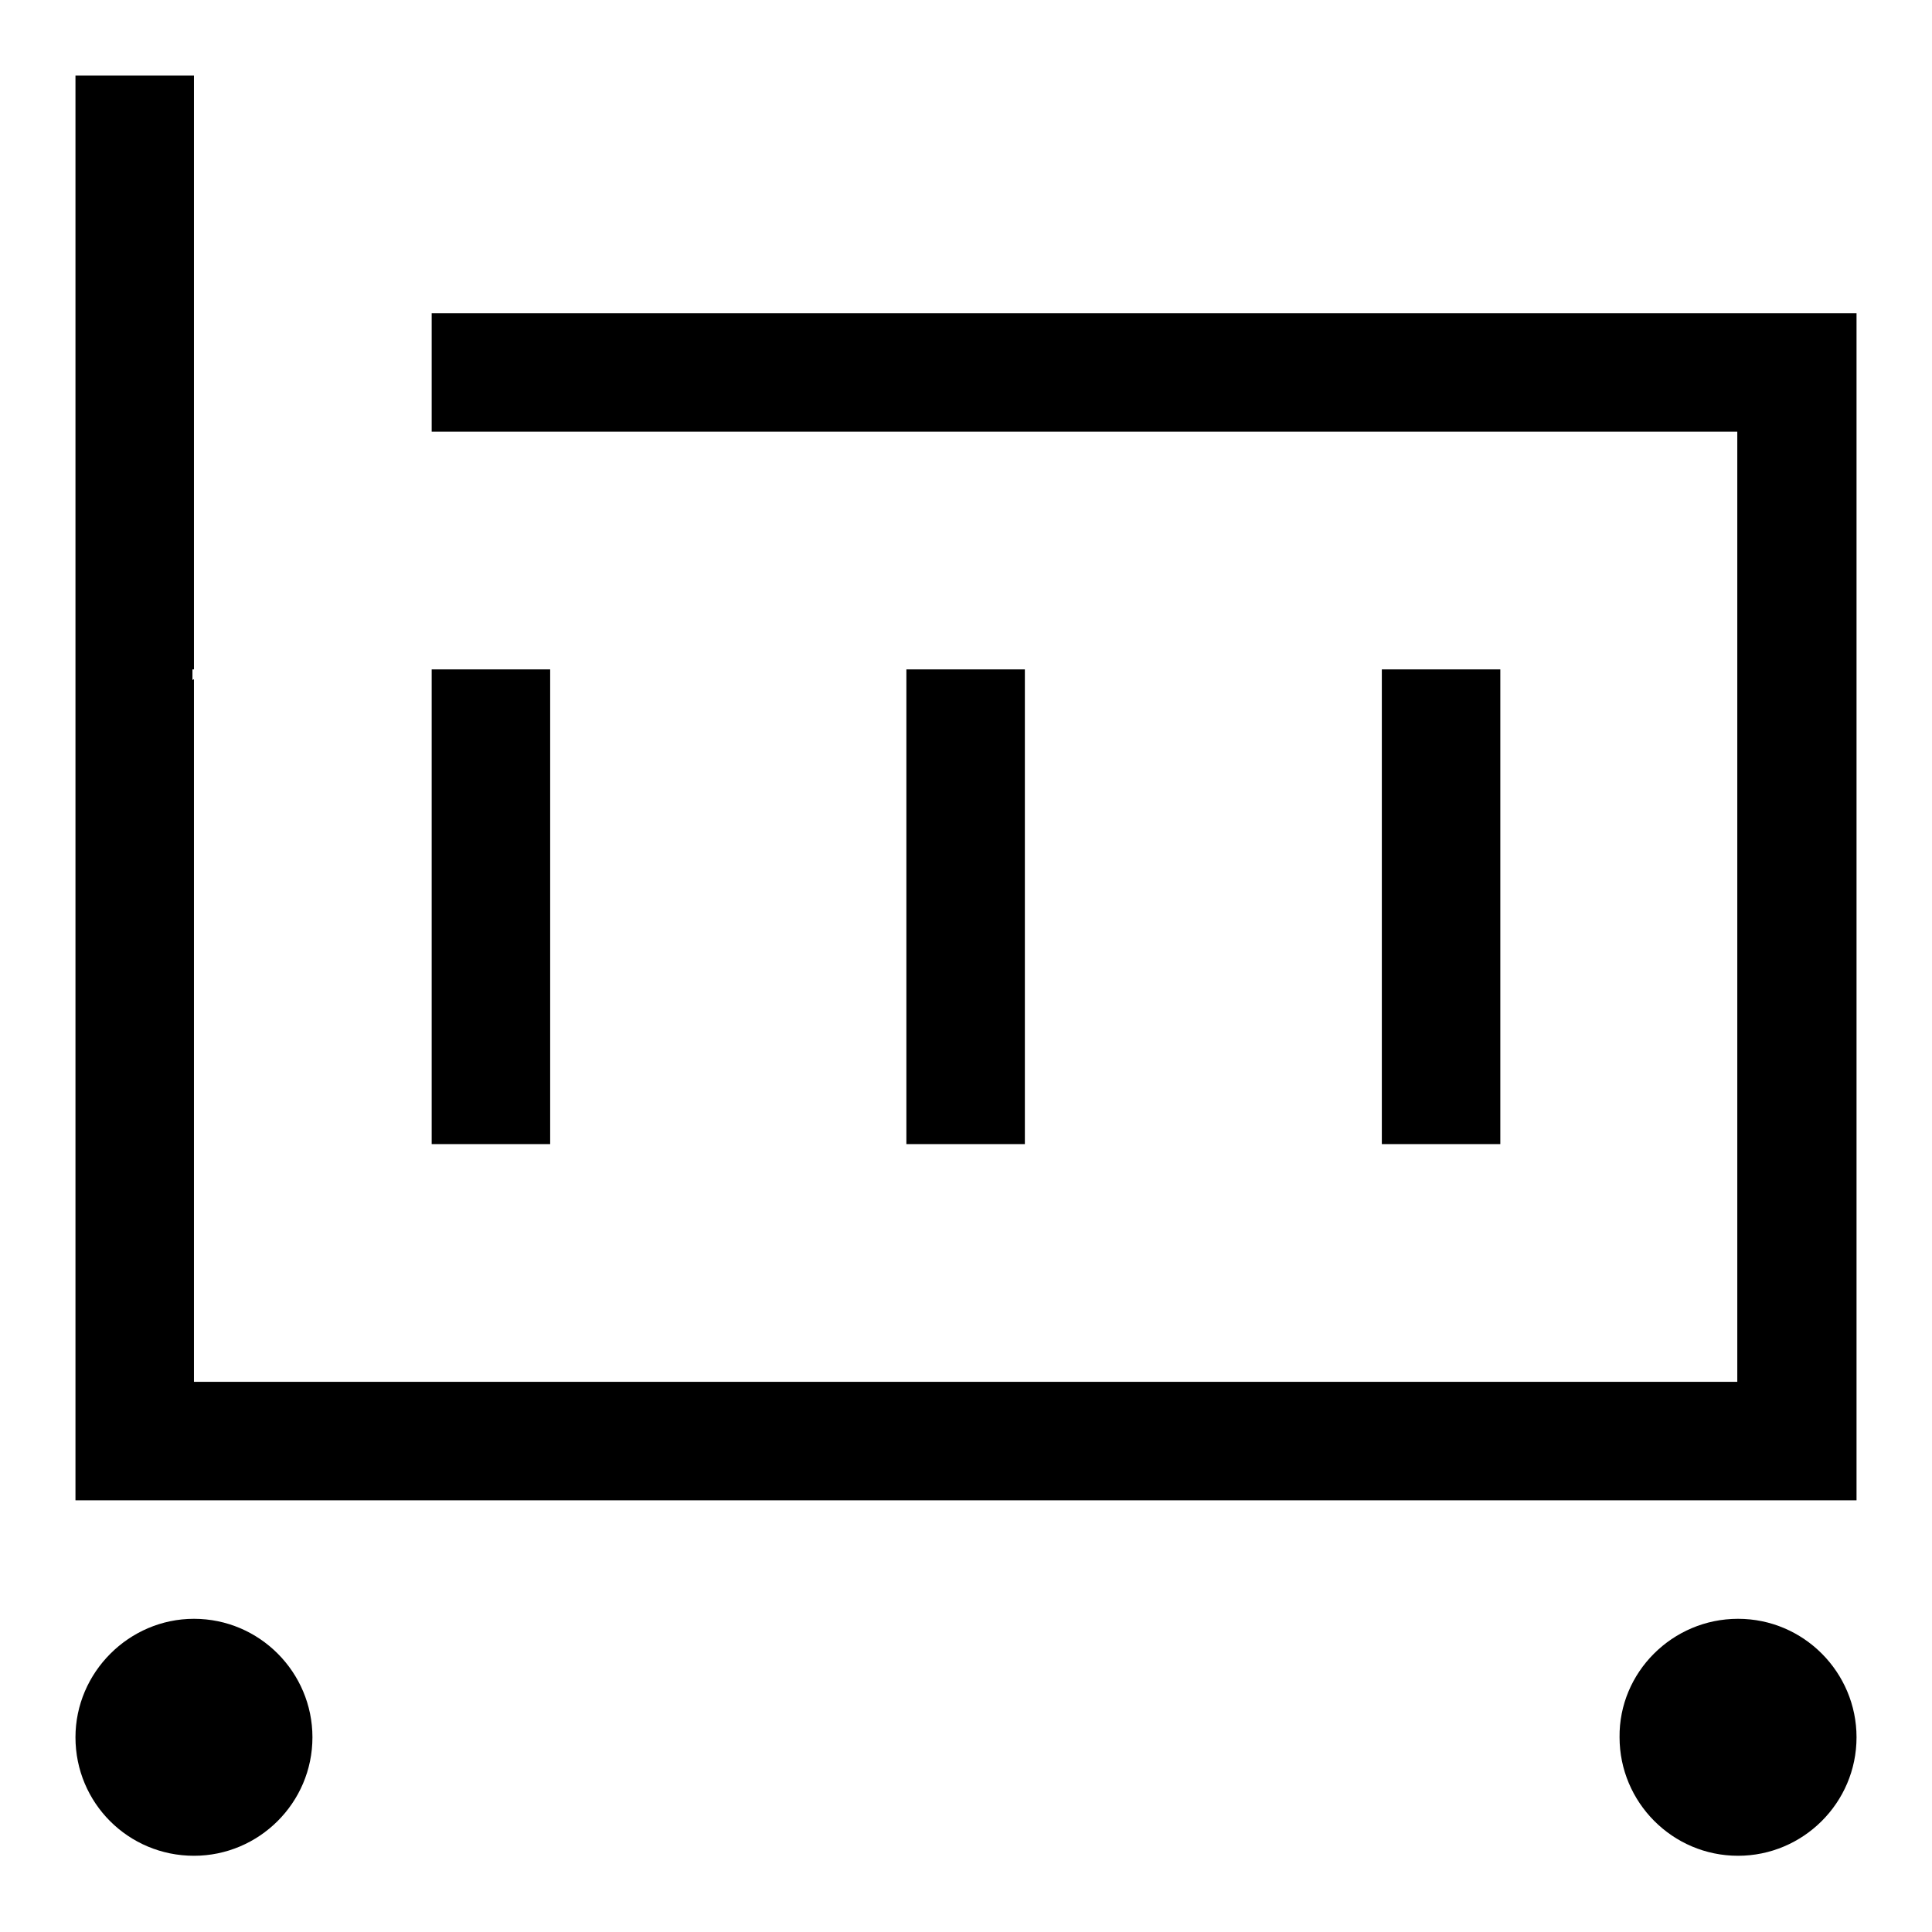 <?xml version="1.0" encoding="utf-8"?>
<!-- Svg Vector Icons : http://www.onlinewebfonts.com/icon -->
<!DOCTYPE svg PUBLIC "-//W3C//DTD SVG 1.1//EN" "http://www.w3.org/Graphics/SVG/1.1/DTD/svg11.dtd">
<svg version="1.1" xmlns="http://www.w3.org/2000/svg" xmlns:xlink="http://www.w3.org/1999/xlink" x="0px" y="0px" viewBox="0 0 256 256" enable-background="new 0 0 256 256" xml:space="preserve">
<g><g><path fill="#000000" d="M183.1,151.6V88.7h15.7v62.9H183.1z M120.1,151.6V88.7h15.7v62.9H120.1z M72.9,151.6H57.2V88.7h15.7V151.6z M10,198.8V41.5l0,0V10h15.7v78.7l-0.2,0v1.4l0.2-0.1v93.1h204.5V57.2H57.2V41.5H246v157.3H10z M25.7,214.5c8.7,0,15.7,7.1,15.7,15.7c0,8.7-7.1,15.7-15.7,15.7c-8.7,0-15.7-7-15.7-15.7C10,221.6,17.1,214.5,25.7,214.5z M230.3,214.5c8.7,0,15.7,7.1,15.7,15.7c0,8.7-7.1,15.7-15.7,15.7c-8.7,0-15.7-7.1-15.7-15.7C214.5,221.6,221.6,214.5,230.3,214.5z"/></g></g>
</svg>